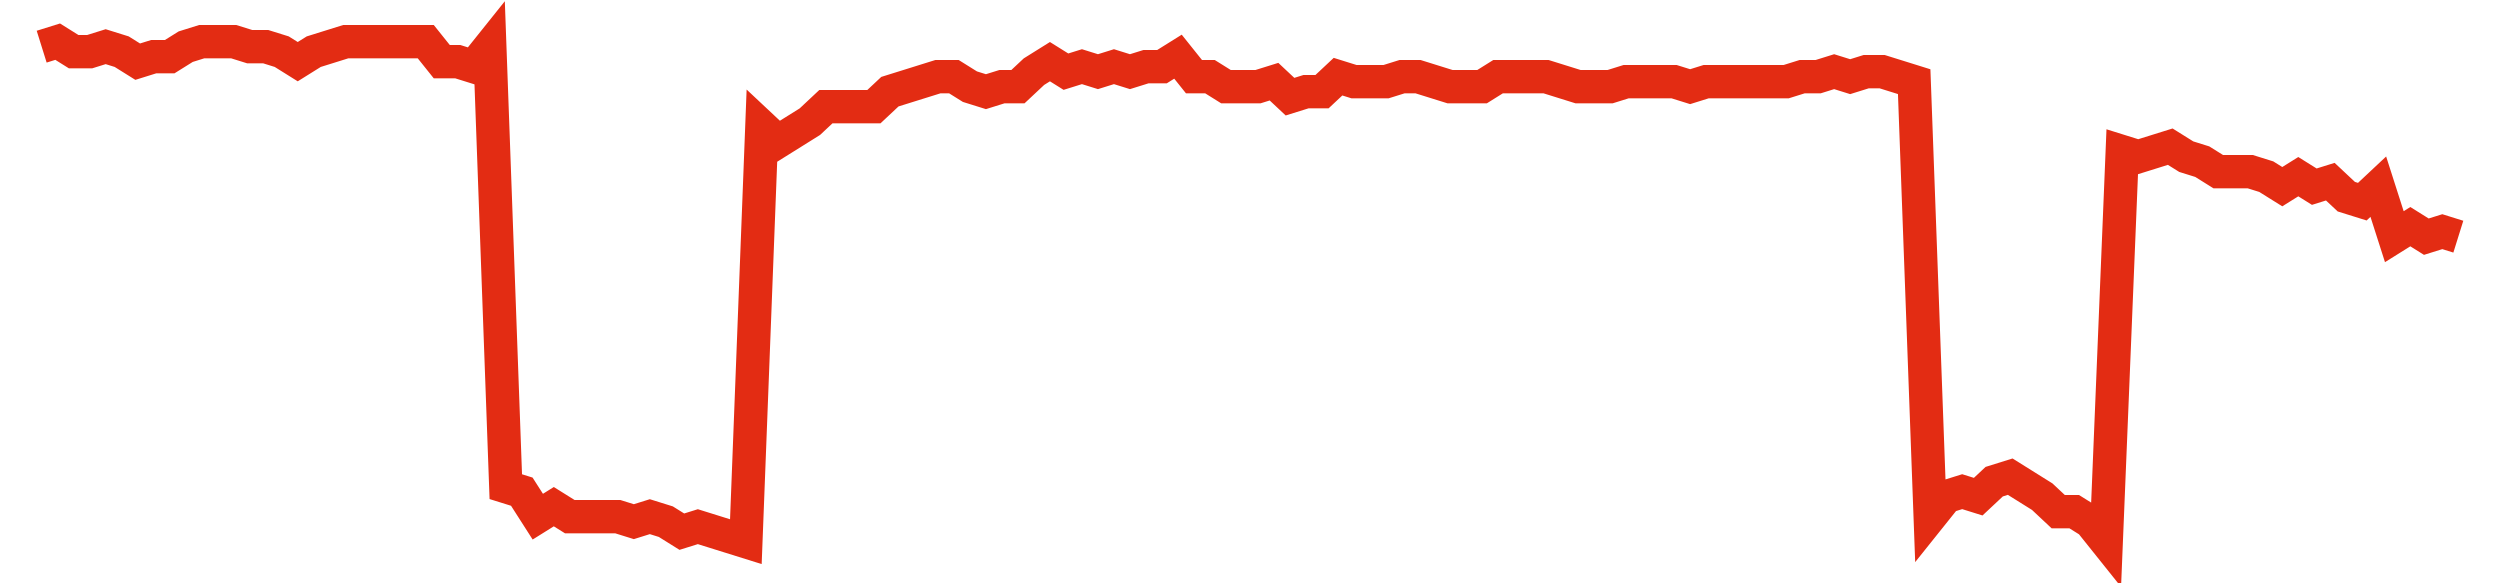<svg width="300" height="70" viewBox="0 0 300 70" xmlns="http://www.w3.org/2000/svg">
    <path d="M 5,5.6 L 6.921,5 L 8.841,6.2 L 10.762,6.2 L 12.682,5.6 L 14.603,6.2 L 16.523,7.4 L 18.444,6.8 L 20.364,6.8 L 22.285,5.6 L 24.205,5 L 26.126,5 L 28.046,5 L 29.967,5.6 L 31.887,5.6 L 33.808,6.2 L 35.728,7.4 L 37.649,6.2 L 39.57,5.6 L 41.49,5 L 43.411,5 L 45.331,5 L 47.252,5 L 49.172,5 L 51.093,5 L 53.013,7.4 L 54.934,7.4 L 56.854,8 L 58.775,5.6 L 60.695,58.4 L 62.616,59 L 64.536,62 L 66.457,60.8 L 68.377,62 L 70.298,62 L 72.219,62 L 74.139,62 L 76.06,62.6 L 77.98,62 L 79.901,62.6 L 81.821,63.8 L 83.742,63.2 L 85.662,63.8 L 87.583,64.4 L 89.503,65 L 91.424,15.2 L 93.344,17 L 95.265,15.8 L 97.185,14.6 L 99.106,12.8 L 101.026,12.8 L 102.947,12.8 L 104.868,12.8 L 106.788,11 L 108.709,10.4 L 110.629,9.8 L 112.55,9.2 L 114.47,9.2 L 116.391,10.4 L 118.311,11 L 120.232,10.4 L 122.152,10.4 L 124.073,8.6 L 125.993,7.4 L 127.914,8.6 L 129.834,8 L 131.755,8.6 L 133.675,8 L 135.596,8.6 L 137.517,8 L 139.437,8 L 141.358,6.8 L 143.278,9.2 L 145.199,9.2 L 147.119,10.4 L 149.04,10.4 L 150.96,10.4 L 152.881,9.8 L 154.801,11.6 L 156.722,11 L 158.642,11 L 160.563,9.2 L 162.483,9.8 L 164.404,9.8 L 166.325,9.8 L 168.245,9.2 L 170.166,9.2 L 172.086,9.8 L 174.007,10.4 L 175.927,10.4 L 177.848,10.4 L 179.768,9.2 L 181.689,9.2 L 183.609,9.2 L 185.53,9.2 L 187.45,9.8 L 189.371,10.4 L 191.291,10.4 L 193.212,10.4 L 195.132,9.8 L 197.053,9.8 L 198.974,9.8 L 200.894,9.8 L 202.815,10.4 L 204.735,9.8 L 206.656,9.8 L 208.576,9.8 L 210.497,9.8 L 212.417,9.8 L 214.338,9.8 L 216.258,9.2 L 218.179,9.2 L 220.099,8.6 L 222.02,9.2 L 223.94,8.6 L 225.861,8.6 L 227.781,9.2 L 229.702,9.8 L 231.623,62 L 233.543,59.6 L 235.464,59 L 237.384,59.6 L 239.305,57.8 L 241.225,57.2 L 243.146,58.4 L 245.066,59.6 L 246.987,61.4 L 248.907,61.4 L 250.828,62.6 L 252.748,65 L 254.669,18.2 L 256.589,18.8 L 258.51,18.2 L 260.43,17.6 L 262.351,18.8 L 264.272,19.4 L 266.192,20.6 L 268.113,20.6 L 270.033,20.6 L 271.954,21.2 L 273.874,22.4 L 275.795,21.2 L 277.715,22.4 L 279.636,21.8 L 281.556,23.6 L 283.477,24.2 L 285.397,22.4 L 287.318,28.4 L 289.238,27.2 L 291.159,28.4 L 293.079,27.8 L 295,28.4" fill="none" stroke="#E32C13" stroke-width="4"/>
</svg>